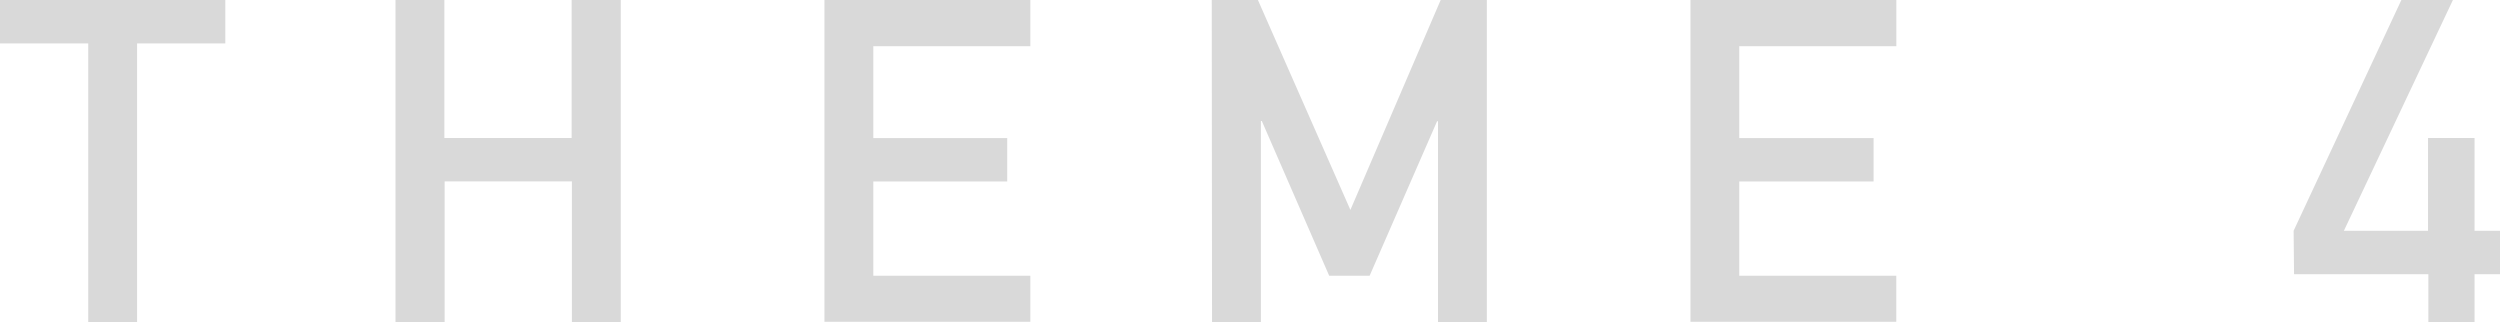 <svg xmlns="http://www.w3.org/2000/svg" viewBox="0 0 353.6 45.56"><defs><style>.cls-1{fill:#d9d9d9;}</style></defs><g id="レイヤー_2" data-name="レイヤー 2"><g id="img"><path class="cls-1" d="M12.48,6.14H0V0H31.87V6.14H19.39V45.56H12.48Z"/><path class="cls-1" d="M80.89,25.66h-18v19.9H55.94V0h6.91V19.52h18V0H87.8V45.56H80.89Z"/><path class="cls-1" d="M116.61,0h29.12V6.53H123.52v13h18.94v6.14H123.52V39h22.21v6.52H116.61Z"/><path class="cls-1" d="M171.39,0h6.53L191,29.69,203.77,0h6.53V45.56h-6.91V17.15h-.13L193.72,39H188l-9.53-21.89h-.13V45.56h-6.91Z"/><path class="cls-1" d="M239.1,0h29.12V6.53H246v13H265v6.14H246V39h22.21v6.52H239.1Z"/><path class="cls-1" d="M324.41,32.64,339.65,0h7.29L331.52,32.64h11.9V19.52H350V32.64h3.65v6.14H350v6.78h-6.53V38.78h-19Z"/></g></g></svg>